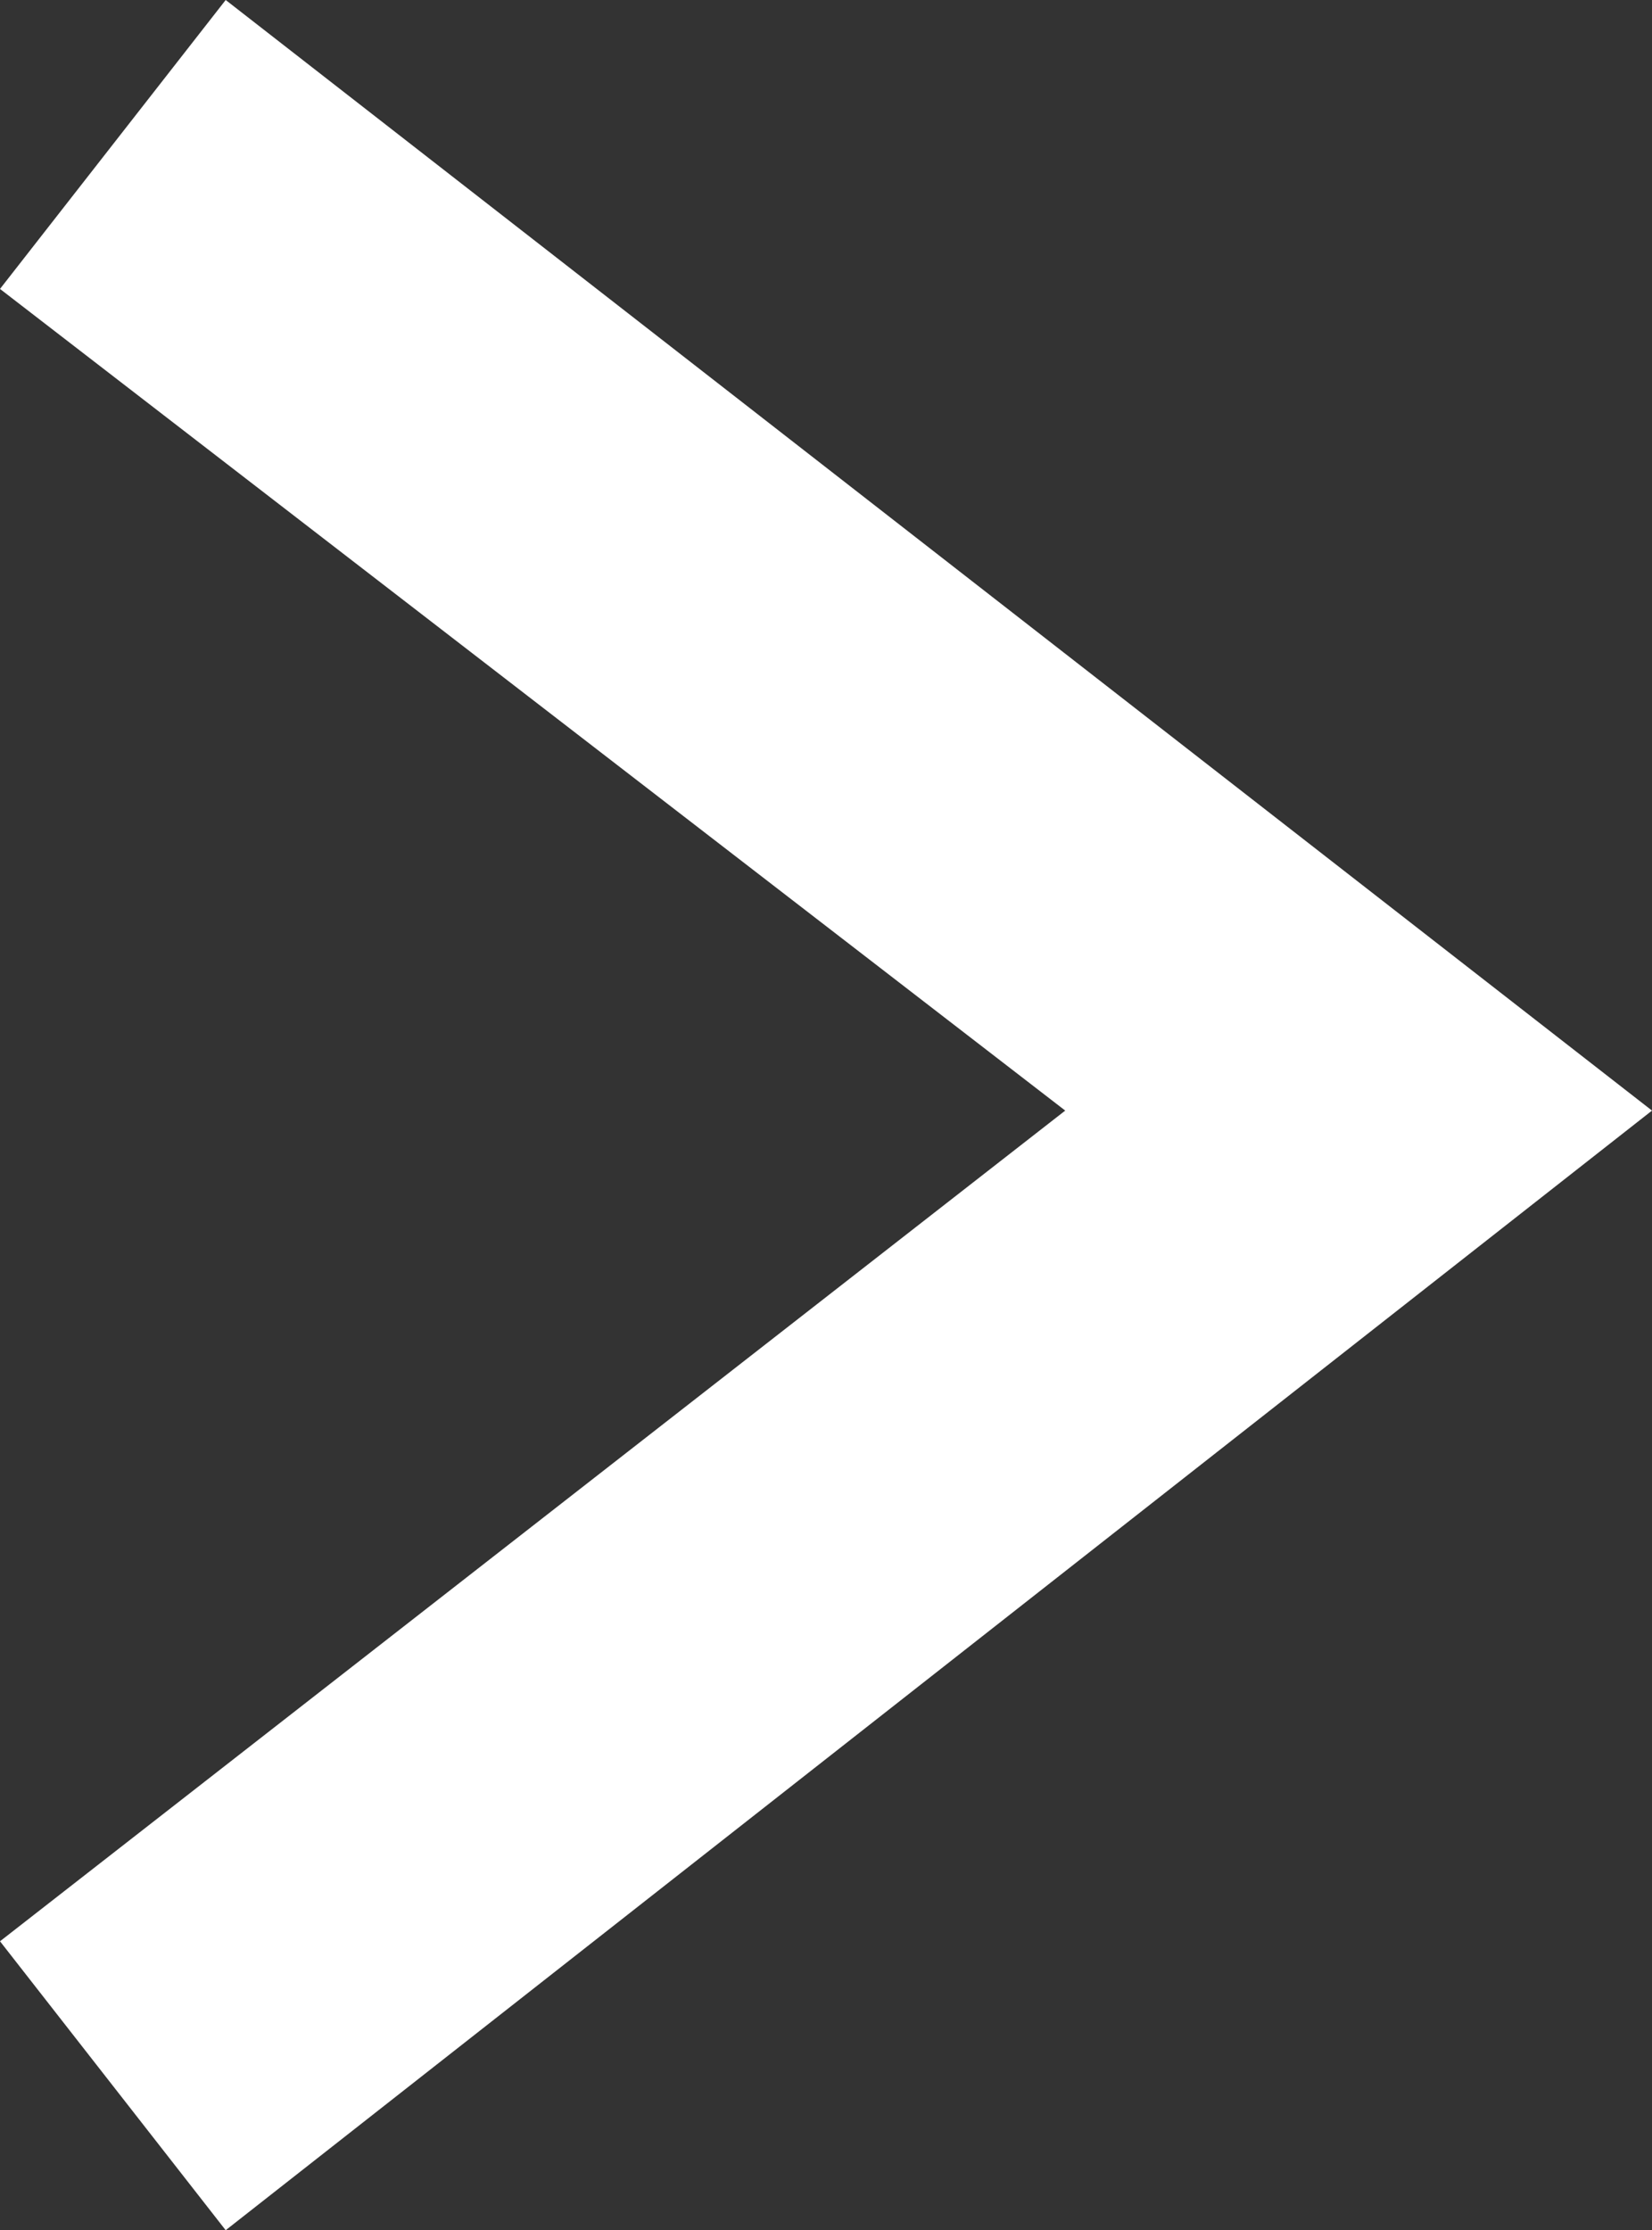 <?xml version="1.0" encoding="utf-8"?>
<!-- Generator: Adobe Illustrator 26.5.0, SVG Export Plug-In . SVG Version: 6.00 Build 0)  -->
<svg version="1.1" id="レイヤー_2" xmlns="http://www.w3.org/2000/svg" xmlns:xlink="http://www.w3.org/1999/xlink" x="0px"
	 y="0px" viewBox="0 0 18.3 24.7" style="enable-background:new 0 0 18.3 24.7;" xml:space="preserve">
<rect x="0" y="0" width="18.3" height="24.7" fill="#333333" stroke="none"/>
<style type="text/css">
	.st0{fill:#FFFFFF;}
</style>
<polygon class="st0" points="2.5,24.7 0,21.5 11.8,12.3 0,3.2 2.5,0 18.3,12.3 "/>
</svg>
